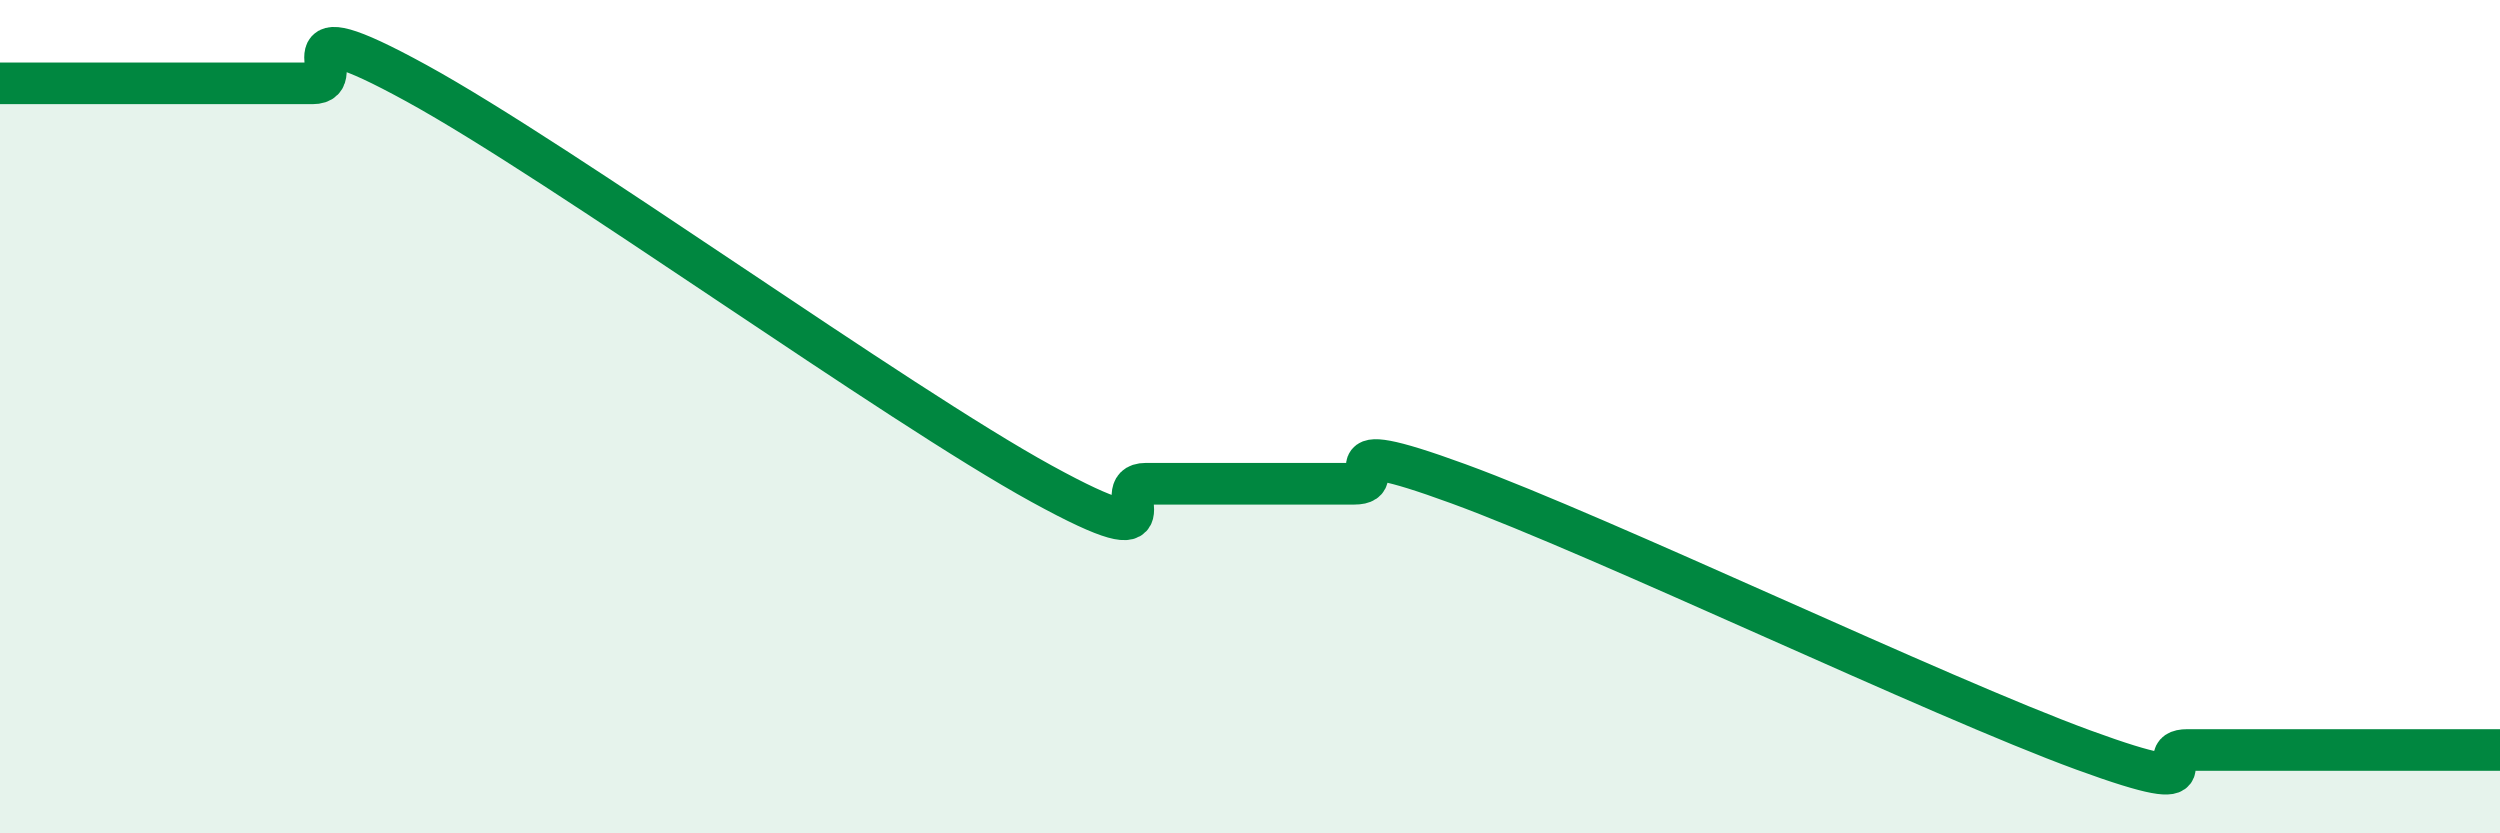 
    <svg width="60" height="20" viewBox="0 0 60 20" xmlns="http://www.w3.org/2000/svg">
      <path
        d="M 0,2 C 0.5,2 1.5,2 2.5,2 C 3.5,2 4,2 5,2 C 6,2 6.5,2 7.5,2 C 8.5,2 6.5,0.08 10,2 C 13.5,3.92 21.5,9.69 25,11.61 C 28.5,13.53 26.5,11.61 27.5,11.61 C 28.5,11.61 29,11.61 30,11.61 C 31,11.61 31.5,11.61 32.5,11.61 C 33.5,11.61 31.5,10.33 35,11.61 C 38.5,12.89 46.5,16.72 50,18 C 53.5,19.28 51.5,18 52.5,18 C 53.5,18 53.5,18 55,18 C 56.5,18 59,18 60,18L60 20L0 20Z"
        fill="#008740"
        opacity="0.1"
        stroke-linecap="round"
        stroke-linejoin="round"
      />
      <path
        d="M 0,2 C 0.5,2 1.5,2 2.5,2 C 3.5,2 4,2 5,2 C 6,2 6.5,2 7.5,2 C 8.5,2 6.5,0.08 10,2 C 13.5,3.92 21.5,9.69 25,11.61 C 28.5,13.53 26.5,11.61 27.5,11.61 C 28.5,11.61 29,11.61 30,11.61 C 31,11.61 31.5,11.61 32.5,11.61 C 33.5,11.61 31.5,10.33 35,11.61 C 38.5,12.89 46.5,16.72 50,18 C 53.5,19.28 51.5,18 52.5,18 C 53.5,18 53.5,18 55,18 C 56.5,18 59,18 60,18"
        stroke="#008740"
        stroke-width="1"
        fill="none"
        stroke-linecap="round"
        stroke-linejoin="round"
      />
    </svg>
  